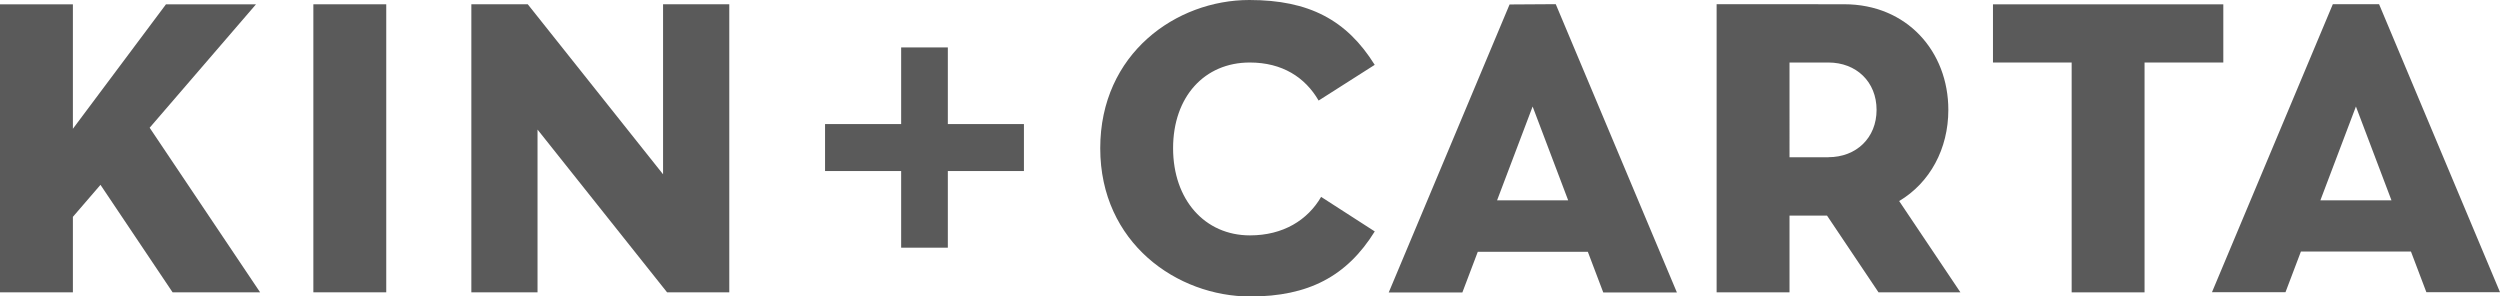 <svg id="Layer_1" data-name="Layer 1" xmlns="http://www.w3.org/2000/svg" viewBox="0 0 599.87 71.14"><polygon points="227.43 11.38 216.23 11.38 216.23 29.77 197.97 29.77 197.97 41.04 216.23 41.04 216.23 59.43 227.43 59.43 227.43 41.04 245.69 41.04 245.69 29.77 227.43 29.77 227.43 11.38" fill="#5a5a5a"/><polygon points="159.1 41.82 126.64 1.03 113.1 1.03 113.1 70.15 128.98 70.15 128.98 31.09 160.07 70.15 174.99 70.15 174.99 1.03 159.1 1.03 159.1 41.82" fill="#5a5a5a"/><rect x="75.19" y="1.03" width="17.49" height="69.11" fill="#5a5a5a"/><polygon points="61.42 1.04 39.82 1.04 17.49 30.9 17.49 1.04 0 1.04 0 70.15 17.49 70.15 17.49 52.03 24.11 44.35 41.42 70.15 62.42 70.15 35.91 30.65 61.42 1.04" fill="#5a5a5a"/><path d="M299.88,15c7.81,0,13.29,3.56,16.52,9.13l13.46-8.57C323.16,4.82,314.12,0,299.77,0,282.26,0,264,12.83,264,35.57s18.47,35.57,36,35.57c13.91,0,23.17-4.82,29.87-15.61L317,47.24c-3.23,5.57-9.11,9.24-17.07,9.24-10.86,0-18.45-8.57-18.45-20.91S289,15,299.88,15" fill="#5a5a5a"/><path d="M438.71,37.73h-9.32V15h9.32c6.72,0,11.57,4.64,11.57,11.36s-4.85,11.36-11.57,11.36M467.5,26.37c0-14-9.91-25.35-25-25.35L411.9,1V70.15h17.49V51.73h9l12.36,18.42H470.4L455.7,48.24c7.4-4.4,11.8-12.54,11.8-21.87" fill="#5a5a5a"/><path d="M359.22,48.07l8.53-22.51,8.53,22.51Zm3-47-29,69.11h17.67l3.7-9.76H381l3.7,9.76h17.67L373.3,1Z" fill="#5a5a5a"/><path d="M565.3,25.56l8.53,22.51H556.77ZM559.76,1l-29,69.11H548.4l3.7-9.76h26.4l3.7,9.76h17.67L570.85,1Z" fill="#5a5a5a"/><polygon points="533.48 1.04 478.21 1.04 478.21 15 497.09 15 497.09 70.15 514.58 70.15 514.58 15 533.48 15 533.48 1.04" fill="#5a5a5a"/></svg>